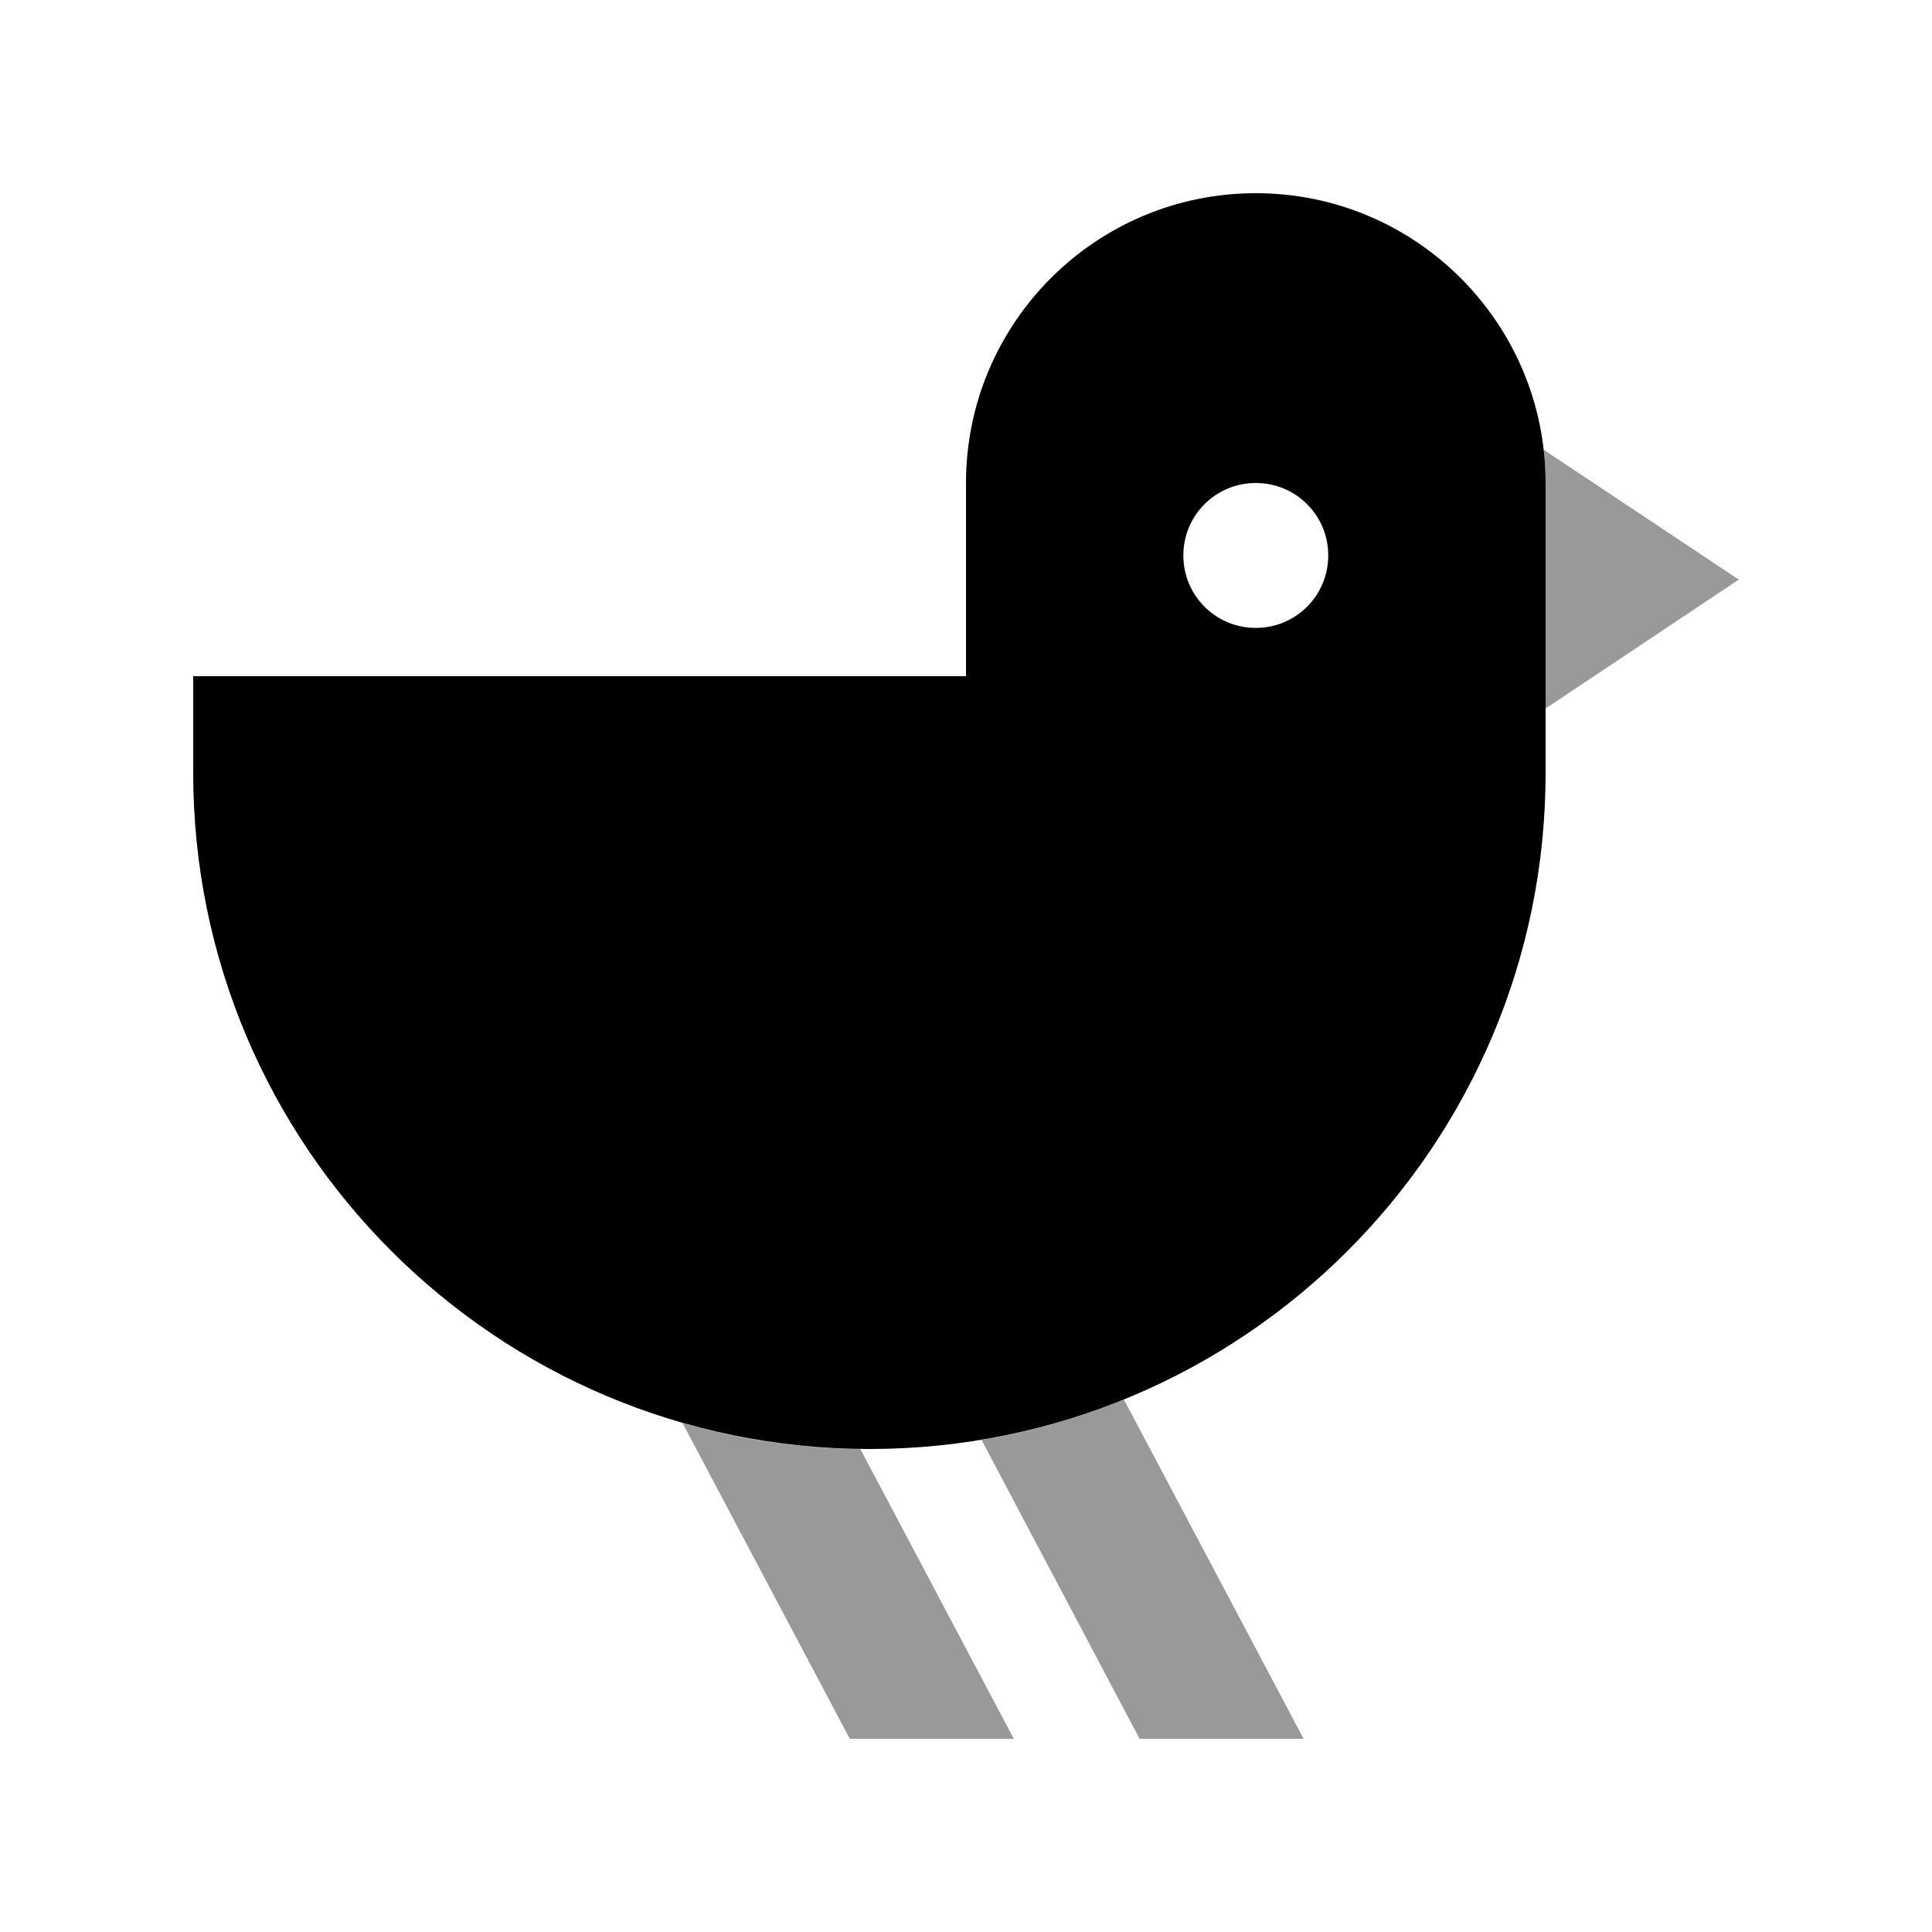 <svg xmlns="http://www.w3.org/2000/svg" viewBox="0 0 640 640"><!--! Font Awesome Pro 7.1.0 by @fontawesome - https://fontawesome.com License - https://fontawesome.com/license (Commercial License) Copyright 2025 Fonticons, Inc. --><path opacity=".4" fill="currentColor" d="M226.1 471.4C244.8 476.8 264.6 479.8 285 480L335.2 574.8L335.8 576L281.5 576L226.1 471.4zM325.1 477C341.5 474.3 357.3 469.7 372.3 463.6L431.2 574.8L431.8 576L377.5 576L325.1 476.9zM511.4 149L576 192L512 234.7L512 160C512 156.2 511.8 152.6 511.4 148.9z"/><path fill="currentColor" d="M64 224L64 256C64 379.7 164.3 480 288 480C411.7 480 512 379.7 512 256L512 160C512 107 469 64 416 64C363 64 320 107 320 160L320 224L64 224zM416 160C429.3 160 440 170.7 440 184C440 197.3 429.3 208 416 208C402.7 208 392 197.3 392 184C392 170.7 402.7 160 416 160z"/></svg>
